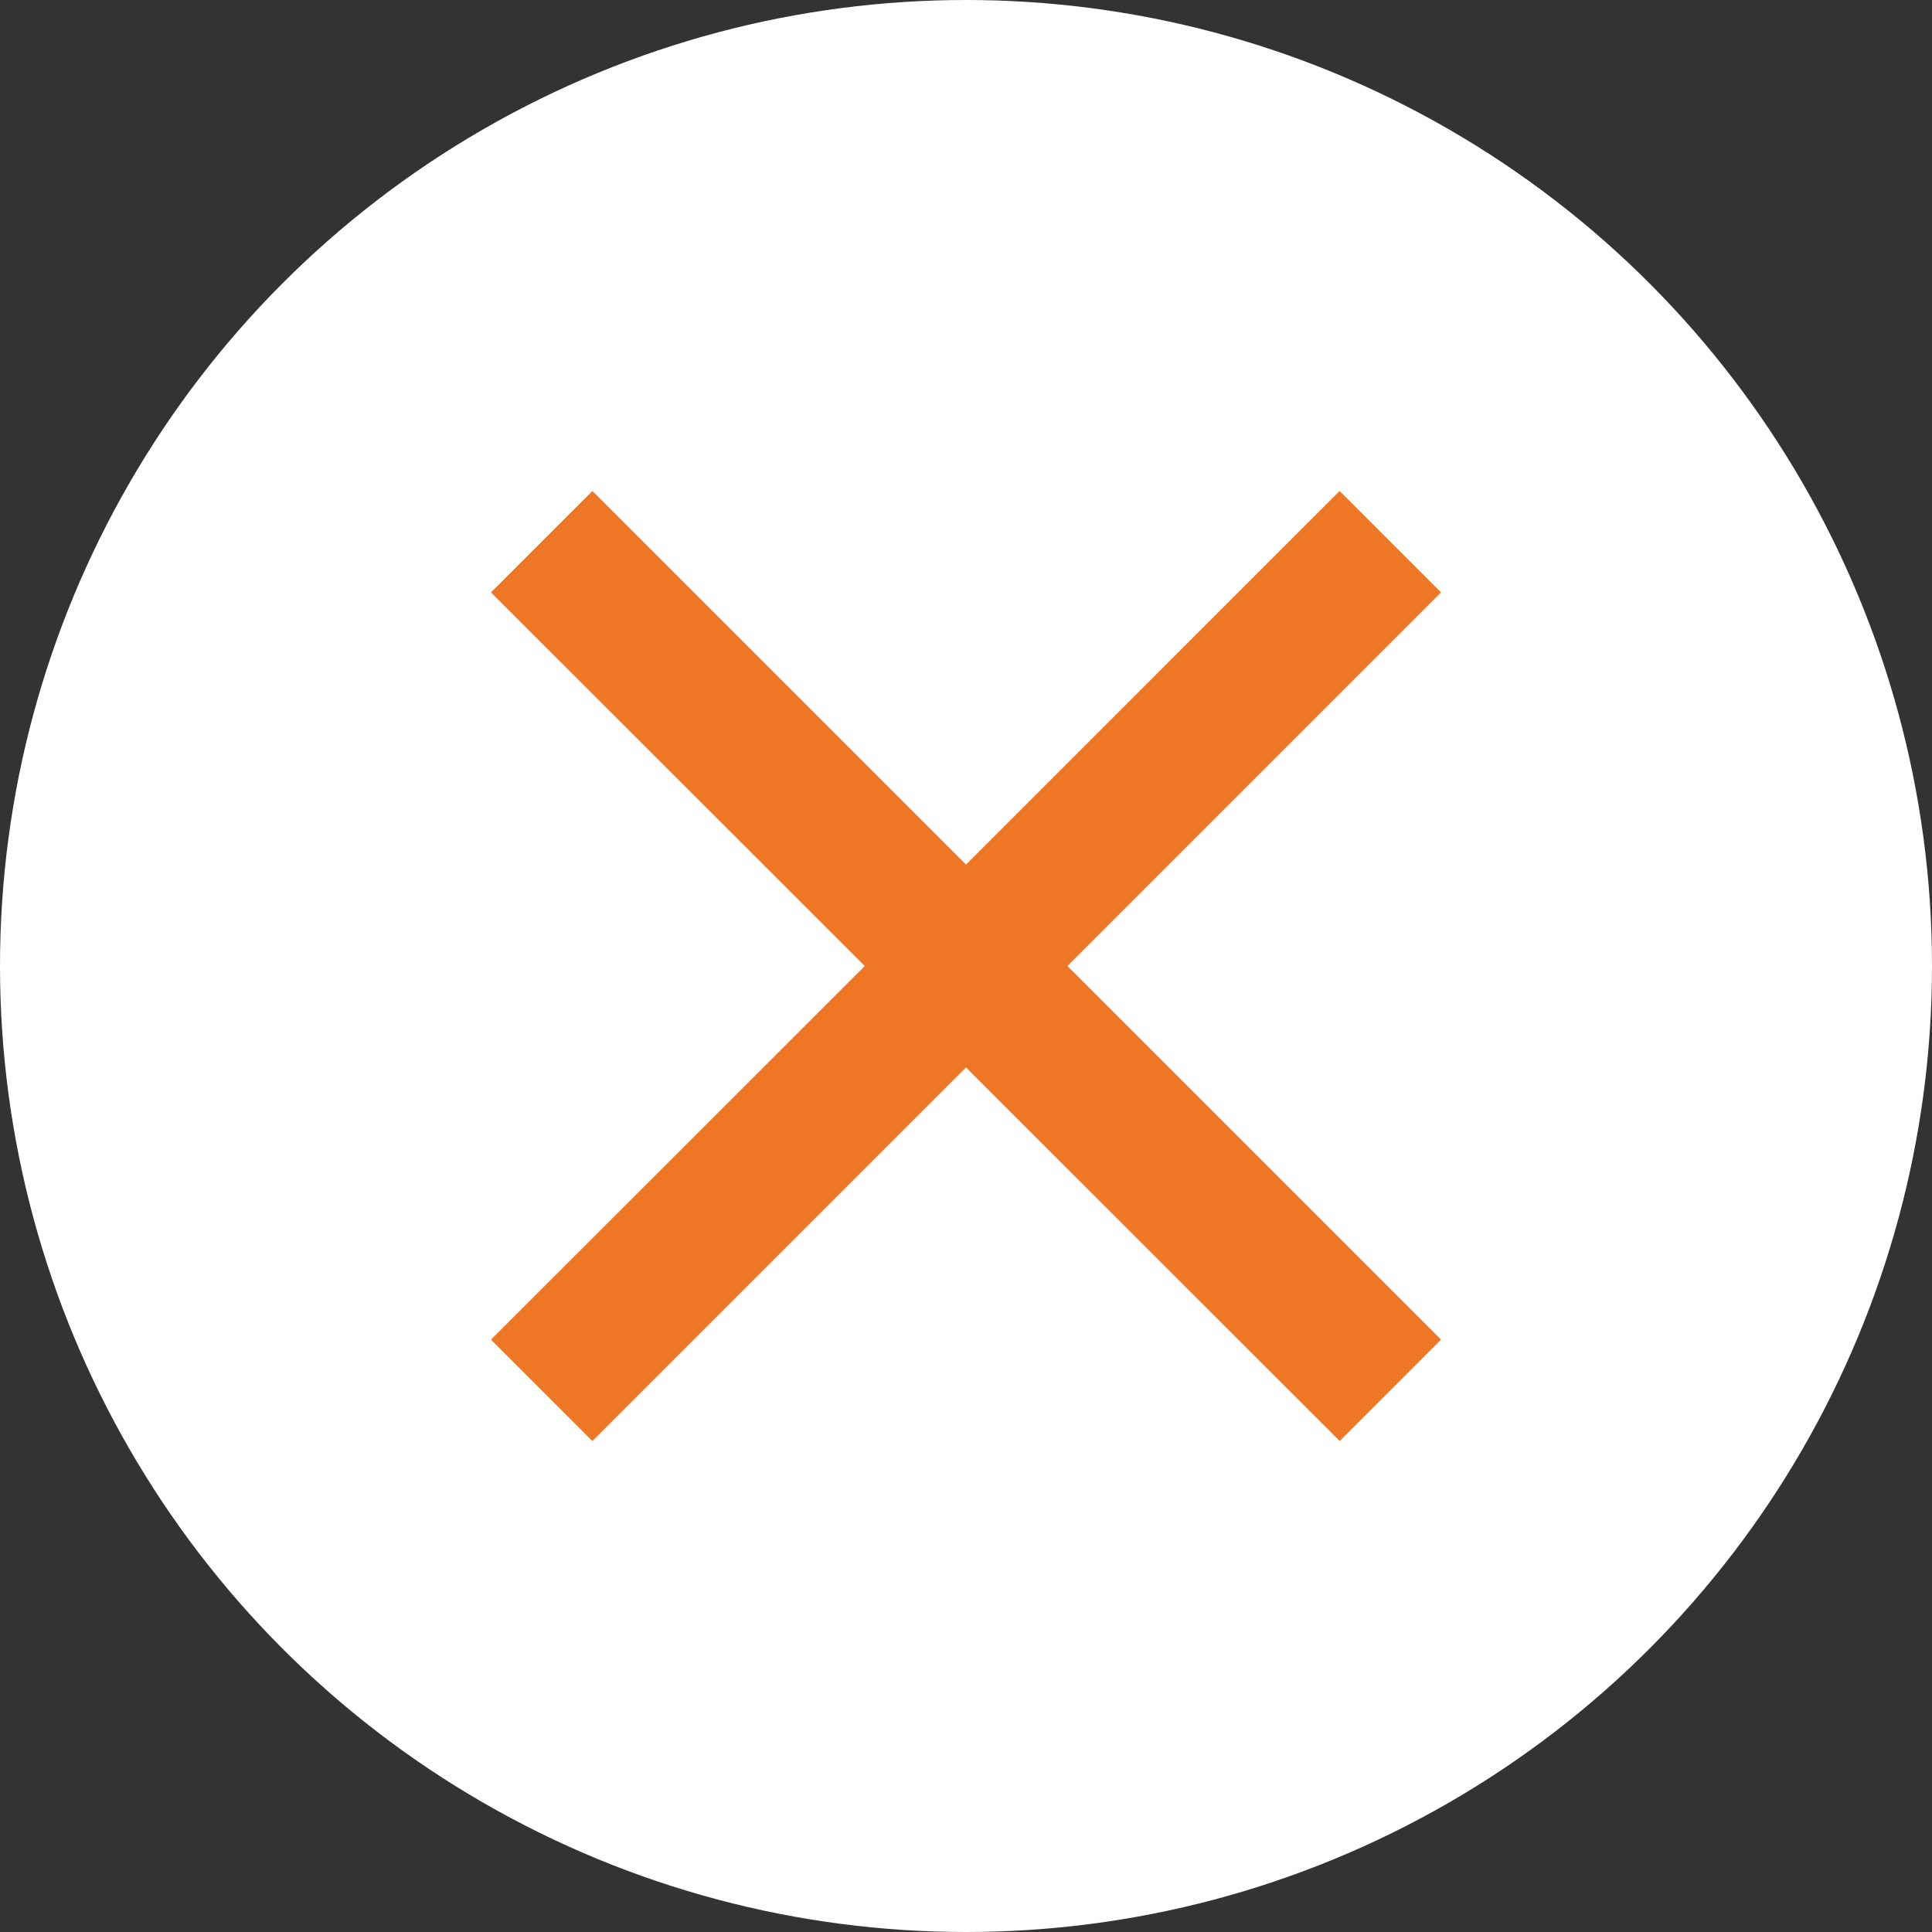 <svg xmlns="http://www.w3.org/2000/svg" width="12" height="12" viewBox="0 0 12 12">
  <rect x="0" y="0" width="12" height="12" fill="#333333" stroke="none"/>
  <g id="Group_446" data-name="Group 446" transform="translate(-596 -361)">
    <circle id="Ellipse_36" data-name="Ellipse 36" cx="6" cy="6" r="6" transform="translate(596 361)" fill="#fff"/>
    <path id="Icon_metro-cross" data-name="Icon metro-cross" d="M9.636,7.656h0L7.473,5.493,9.636,3.33h0a.223.223,0,0,0,0-.315L8.614,1.993a.223.223,0,0,0-.315,0h0L6.136,4.156,3.973,1.993h0a.223.223,0,0,0-.315,0L2.636,3.015a.223.223,0,0,0,0,.315h0L4.8,5.493,2.636,7.656h0a.223.223,0,0,0,0,.315L3.658,8.993a.223.223,0,0,0,.315,0h0L6.136,6.83,8.3,8.993h0a.223.223,0,0,0,.315,0L9.636,7.971a.223.223,0,0,0,0-.315Z" transform="translate(595.864 361.507)" fill="#ef7625" stroke="#fff" stroke-width="1"/>
  </g>
</svg>

